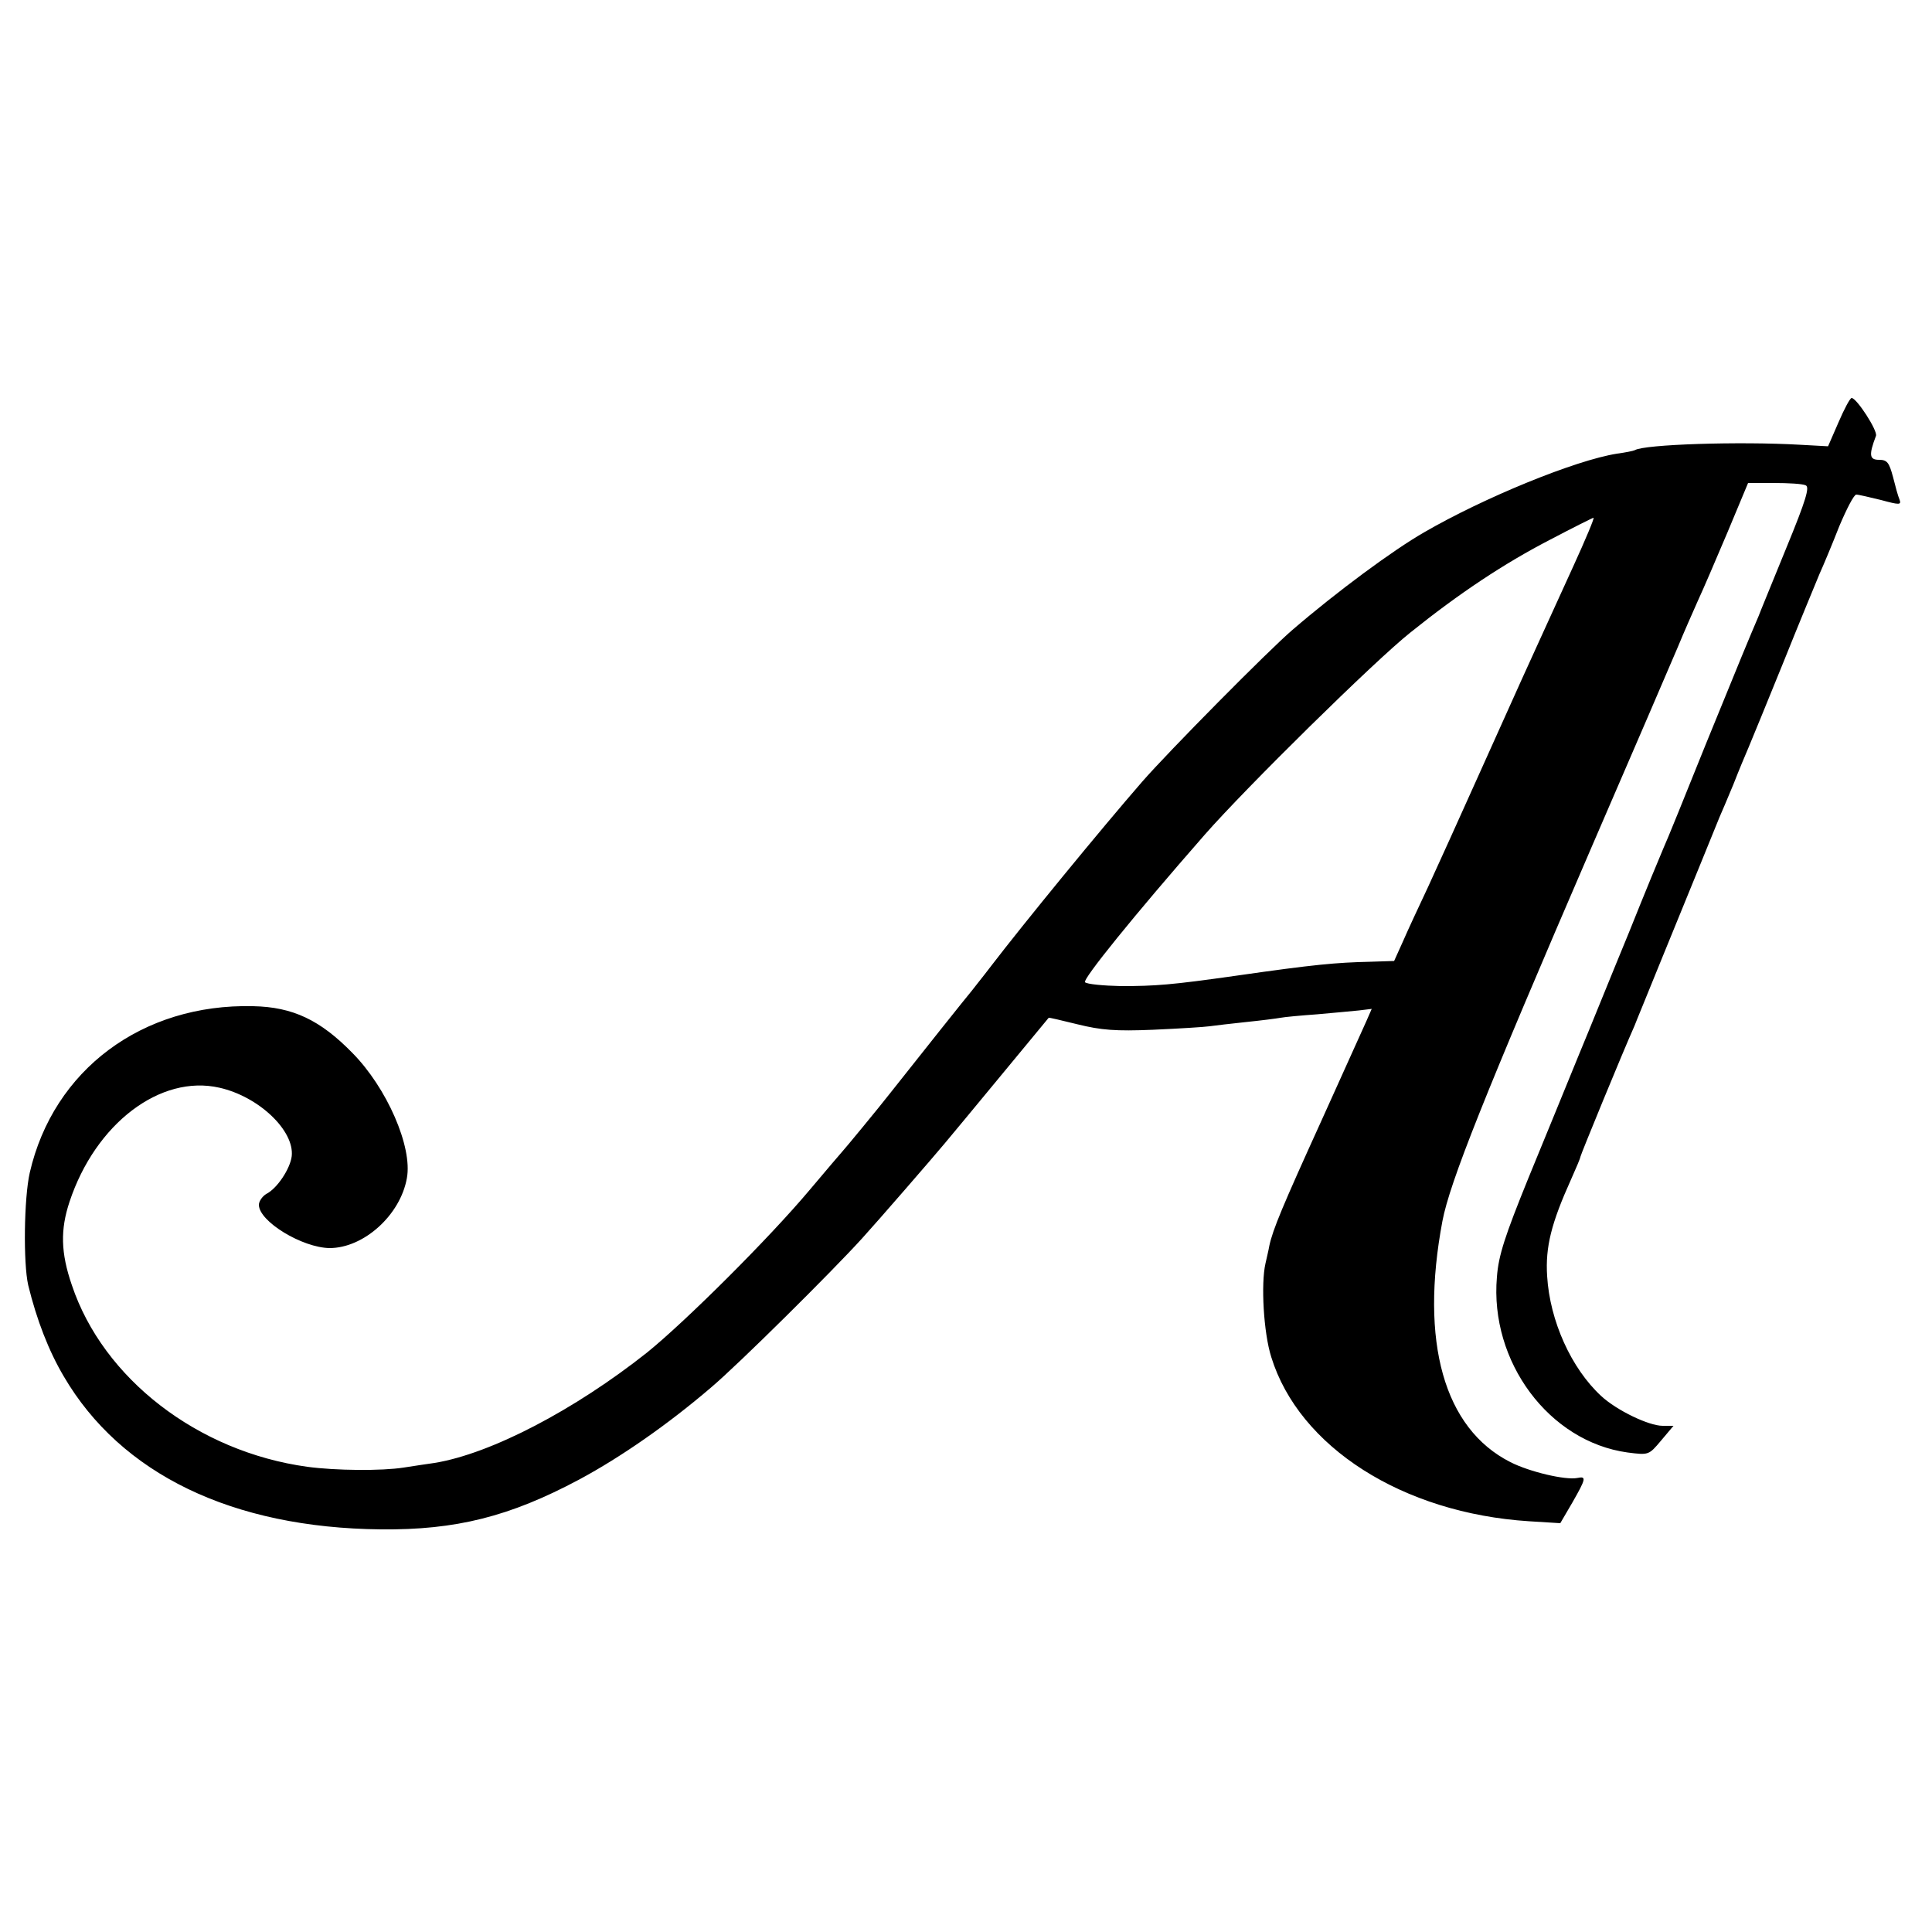 <svg version="1" xmlns="http://www.w3.org/2000/svg" width="666.667" height="666.667" viewBox="0 0 500 500"><path d="M475.8 109.3l-2.7 6.2-7.3-.4c-15.7-.9-40.3-.1-42.7 1.4-.4.2-2.4.6-4.6.9-10.8 1.7-34.5 11.4-50 20.4-8 4.6-22.5 15.3-34 25.2-6.1 5.2-32.2 31.6-38.9 39.3-10.7 12.3-30.6 36.6-39.1 47.7-2.2 2.9-4.5 5.7-5 6.4-.8.9-14.1 17.6-21.2 26.6-2.8 3.6-11.8 14.5-12.3 15-.3.3-4.1 4.8-8.5 10-10.5 12.5-32 33.9-42 42-18.8 14.9-40.4 26.2-55 28.6-1.6.2-5.3.8-8 1.2-5.7.9-17.6.8-25-.2-28.3-3.9-52.8-22.8-60.9-47-2.9-8.4-3-14.4-.6-21.6 6.7-20.2 23.5-33 38.8-29.5 10.2 2.3 19.4 11.1 18.7 17.7-.4 3.3-3.8 8.4-6.6 9.8-1 .6-1.9 1.9-1.9 2.8 0 4.3 11.2 11.1 18.3 11.2 8.8 0 18.3-8.5 20-18.1 1.5-8.1-5.2-23.4-14.1-32.4-8.3-8.5-15.4-11.9-25.7-12.1-28.7-.7-51.7 16.5-57.8 43.1-1.5 6.6-1.7 23.4-.4 29.1 2.2 9 5.3 17 9.2 23.6 14.8 25.3 43.6 39.2 82 39.6 19.5.2 33.4-3.3 51.4-12.9 10.8-5.8 23-14.3 34.1-23.8 7.1-6 31.3-30 39.1-38.6 4.1-4.5 18.4-21 21.4-24.6 2.8-3.3 26.8-32.4 26.9-32.5.1-.1 3.4.7 7.5 1.7 6.1 1.5 9.8 1.8 19.5 1.4 6.7-.3 13.2-.7 14.6-.9 1.4-.2 5.7-.7 9.5-1.1 3.9-.4 7.8-.9 8.9-1.1 1-.2 5.3-.6 9.5-.9 4.2-.4 9.1-.8 10.8-1l3.3-.4-1.4 3.2c-.8 1.8-6 13.3-11.6 25.7-10.1 22.2-12.6 28.2-13.5 32.4-.2 1.2-.7 3.2-1 4.6-1.2 5.2-.5 17.9 1.5 24.2 7.2 23.3 34 40.4 66.7 42.5l8.1.5 3.1-5.3c3.6-6.3 3.7-6.9 1.3-6.4-3.1.6-12.4-1.6-17.3-4.1-17.2-8.7-23.5-31.1-17.6-62.4 1.9-10 10.9-32.6 38.7-97 10.6-24.5 20.6-47.7 22.2-51.5 1.6-3.9 4-9.3 5.2-12 1.3-2.8 4.7-10.7 7.7-17.8l5.3-12.7h6.7c3.7 0 7.4.2 8.2.6 1.1.4.1 3.8-5 16.2-3.5 8.6-6.8 16.6-7.2 17.7-2.4 5.6-4.6 10.9-13.6 33-5.3 13.2-10.2 25.3-11 27-.7 1.6-4.8 11.5-9 22-4.3 10.4-10.1 24.8-13.1 32-2.9 7.1-8.7 21.3-12.9 31.5-6 14.8-7.7 19.9-8.1 25.5-1.9 21.9 13.5 42.6 33.8 45.4 5.5.7 5.5.7 8.7-3.1l3.2-3.8h-2.8c-3.6 0-11.9-4-15.9-7.7-7.8-7.2-13.3-19.5-14-31-.5-7.6 1.1-13.8 6.2-25.1 1.3-2.9 2.4-5.5 2.4-5.8 0-.4 11-27.2 14-33.9.4-1.1 3.4-8.3 6.5-16 8.4-20.6 14.6-35.7 15.5-38 .5-1.1 2.1-4.9 3.6-8.5 1.4-3.6 3.2-7.9 3.9-9.5.7-1.7 4.8-11.6 9-22 4.2-10.5 8.5-20.8 9.4-23 1-2.2 3.3-7.7 5.1-12.3 1.9-4.5 3.8-8.2 4.4-8.2.6 0 3.5.7 6.4 1.4 4.8 1.3 5.3 1.3 4.8-.1-.4-.9-1.1-3.5-1.7-5.9-1-3.7-1.5-4.4-3.6-4.4-2.5 0-2.7-1.2-.8-6.2.5-1.3-5-9.8-6.3-9.8-.4 0-1.9 2.8-3.4 6.3zm-68.7 37.4c-3.2 7.1-7.2 15.7-8.8 19.3-3.3 7.2-3.3 7.2-15.8 35-4.8 10.7-10.6 23.5-12.9 28.5-2.3 4.9-5.3 11.3-6.5 14.1l-2.3 5.1-6.2.2c-8.8.2-14.4.7-34.6 3.6-16.9 2.4-21 2.7-29.9 2.7-4.6-.1-8.8-.5-9.3-1-.7-.7 12.6-17.2 31-38.2 10.7-12.2 44-45 53.2-52.3 12.7-10.2 24.3-17.9 36.3-24.1 5.9-3.1 10.9-5.6 11.1-5.6.3 0-2.1 5.7-5.3 12.7z"/></svg>